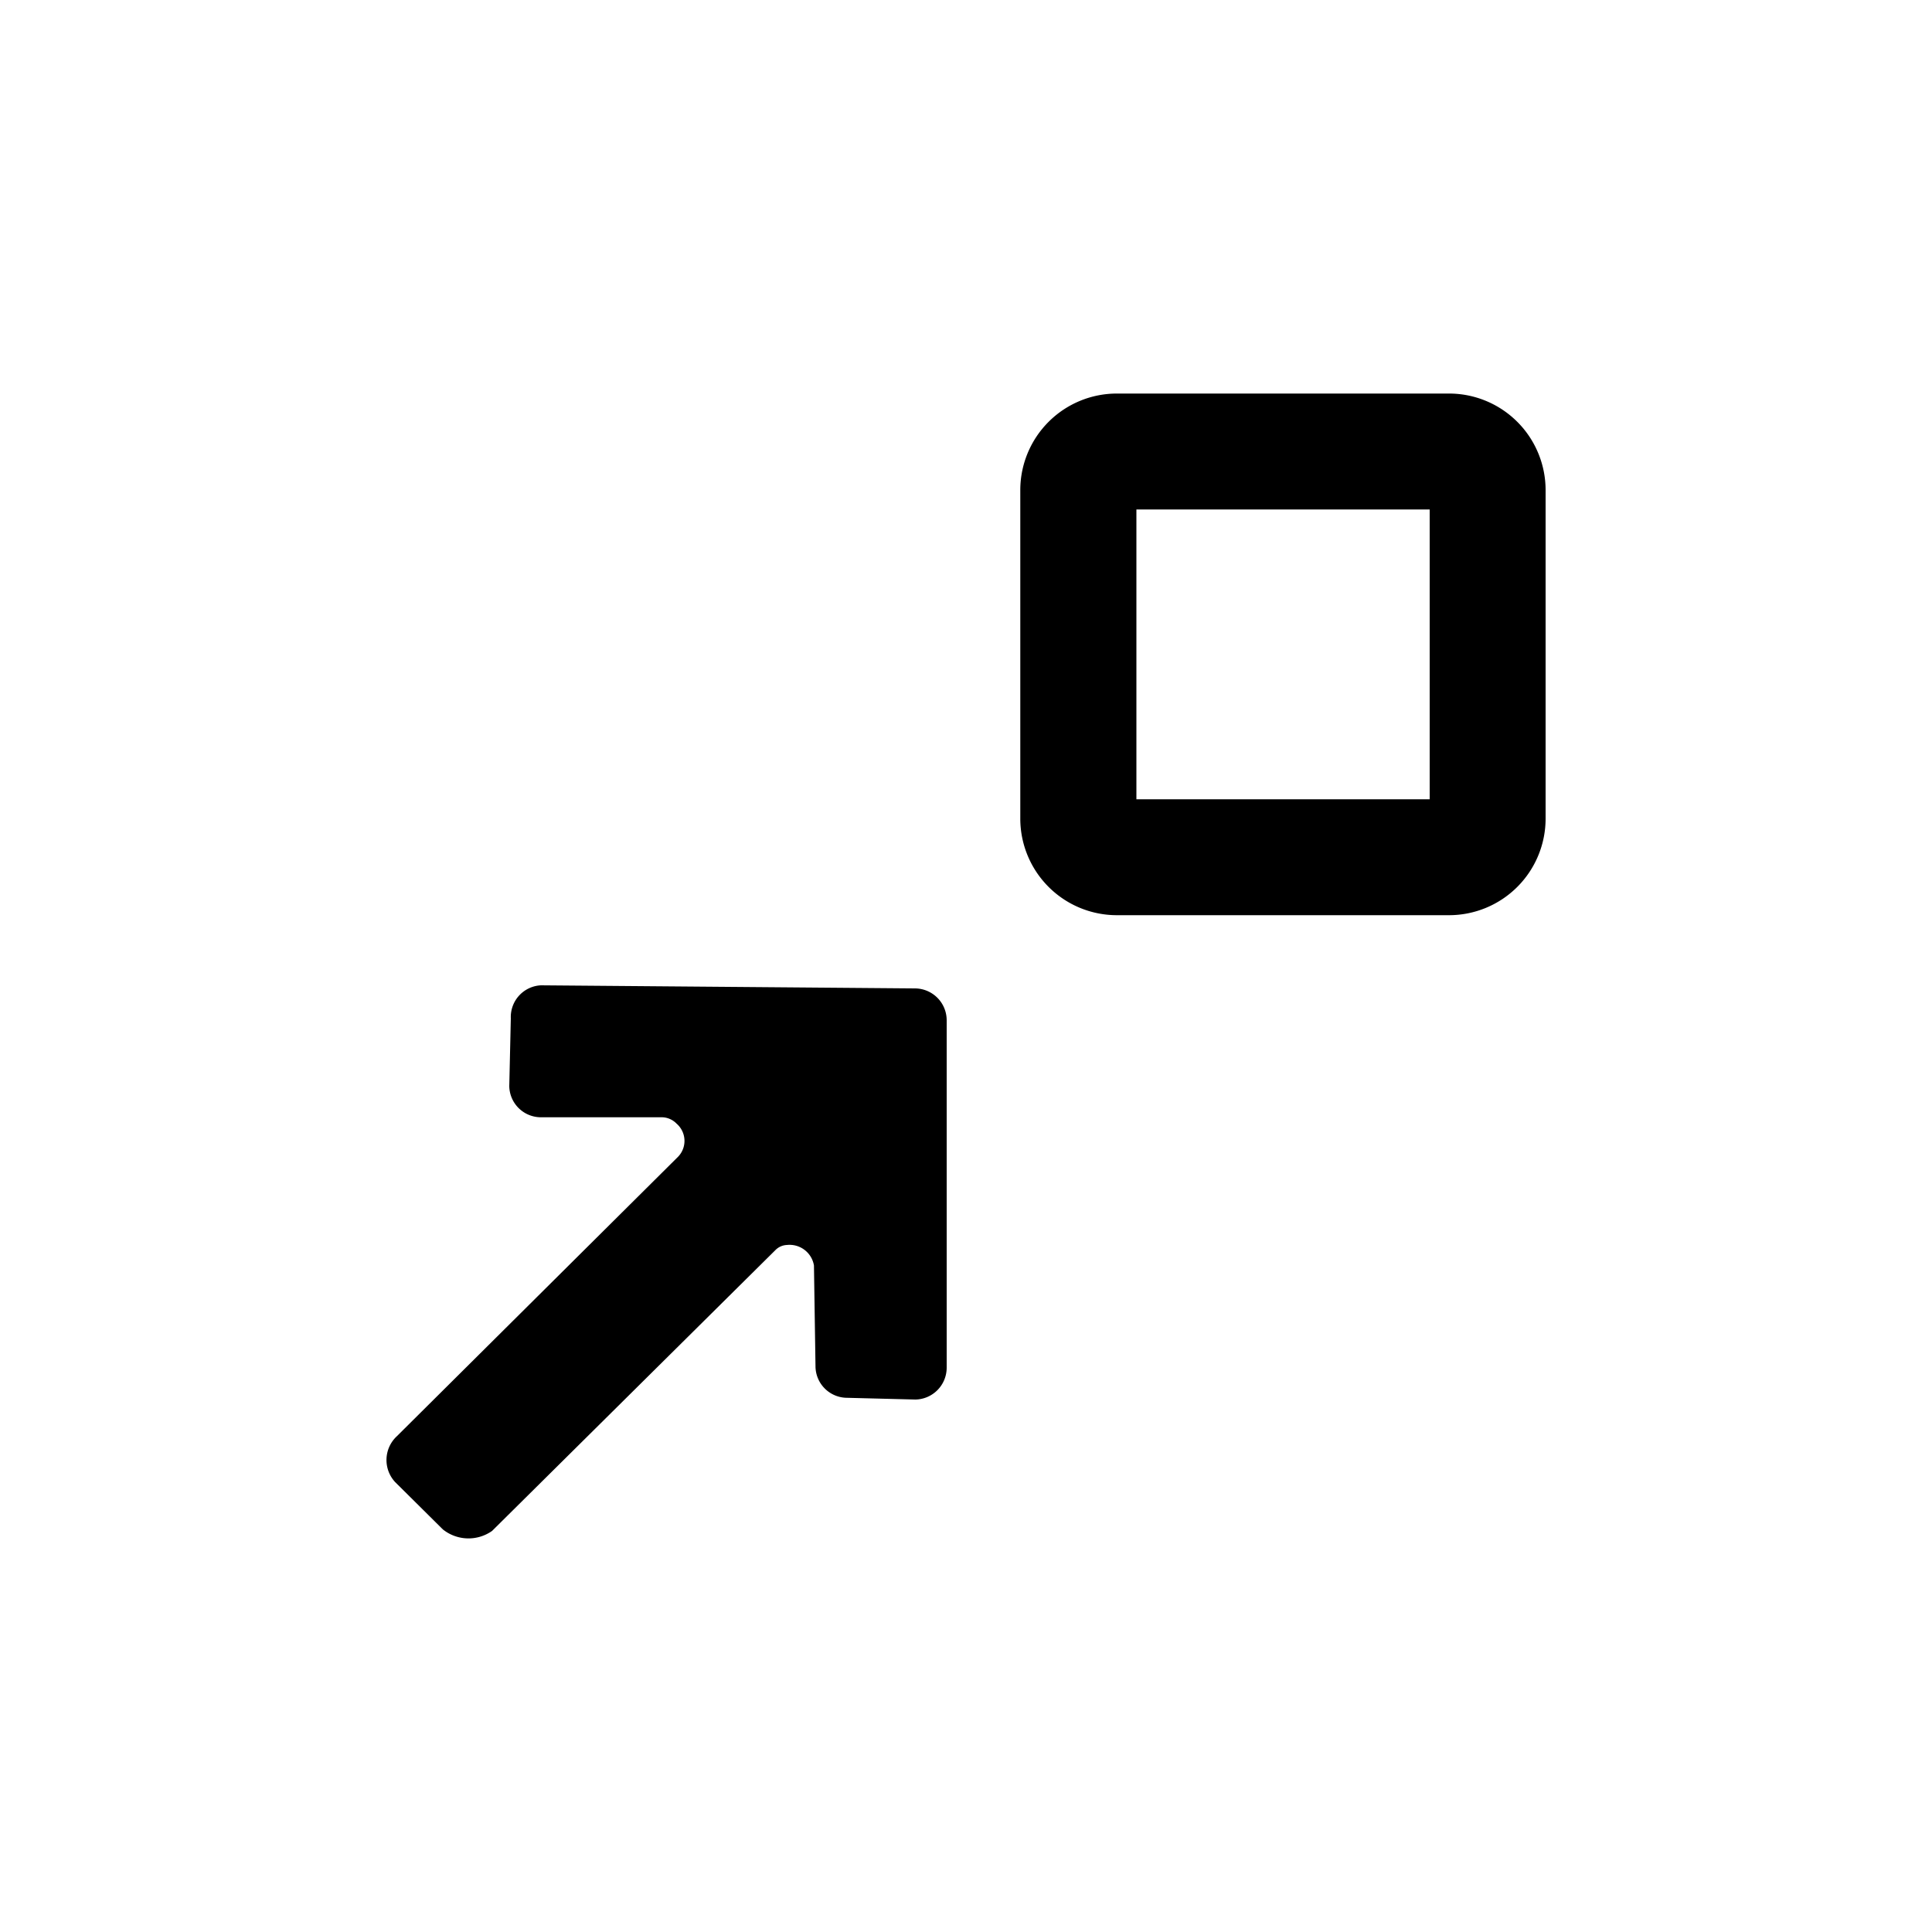<?xml version="1.0" encoding="utf-8"?>
<svg fill="#000000" width="800px" height="800px" viewBox="0 0 100 100" xmlns="http://www.w3.org/2000/svg">
<g>
<path d="m75 20.37h-17.19a5 5 0 0 0 -5 5v17a5 5 0 0 0 5 5h17.19a5 5 0 0 0 5-5v-17a5 5 0 0 0 -5-5zm-1 6v15h-15.18v-15z"/>
<path d="m28 51a1.64 1.64 0 0 0 -1.56 1.71l-.08 3.51a1.64 1.64 0 0 0 1.64 1.61h6.2a1.08 1.08 0 0 1 .82.33 1.18 1.18 0 0 1 .08 1.71l-14.56 14.47a1.68 1.68 0 0 0 -.09 2.37l2.47 2.45a2.12 2.12 0 0 0 2.55.08l14.68-14.55a.88.88 0 0 1 .58-.25 1.28 1.28 0 0 1 1.4 1.06l.08 5.22a1.64 1.64 0 0 0 1.64 1.63l3.54.09a1.65 1.65 0 0 0 1.61-1.64v-18a1.65 1.65 0 0 0 -1.65-1.64z"/>
</g>
</svg>